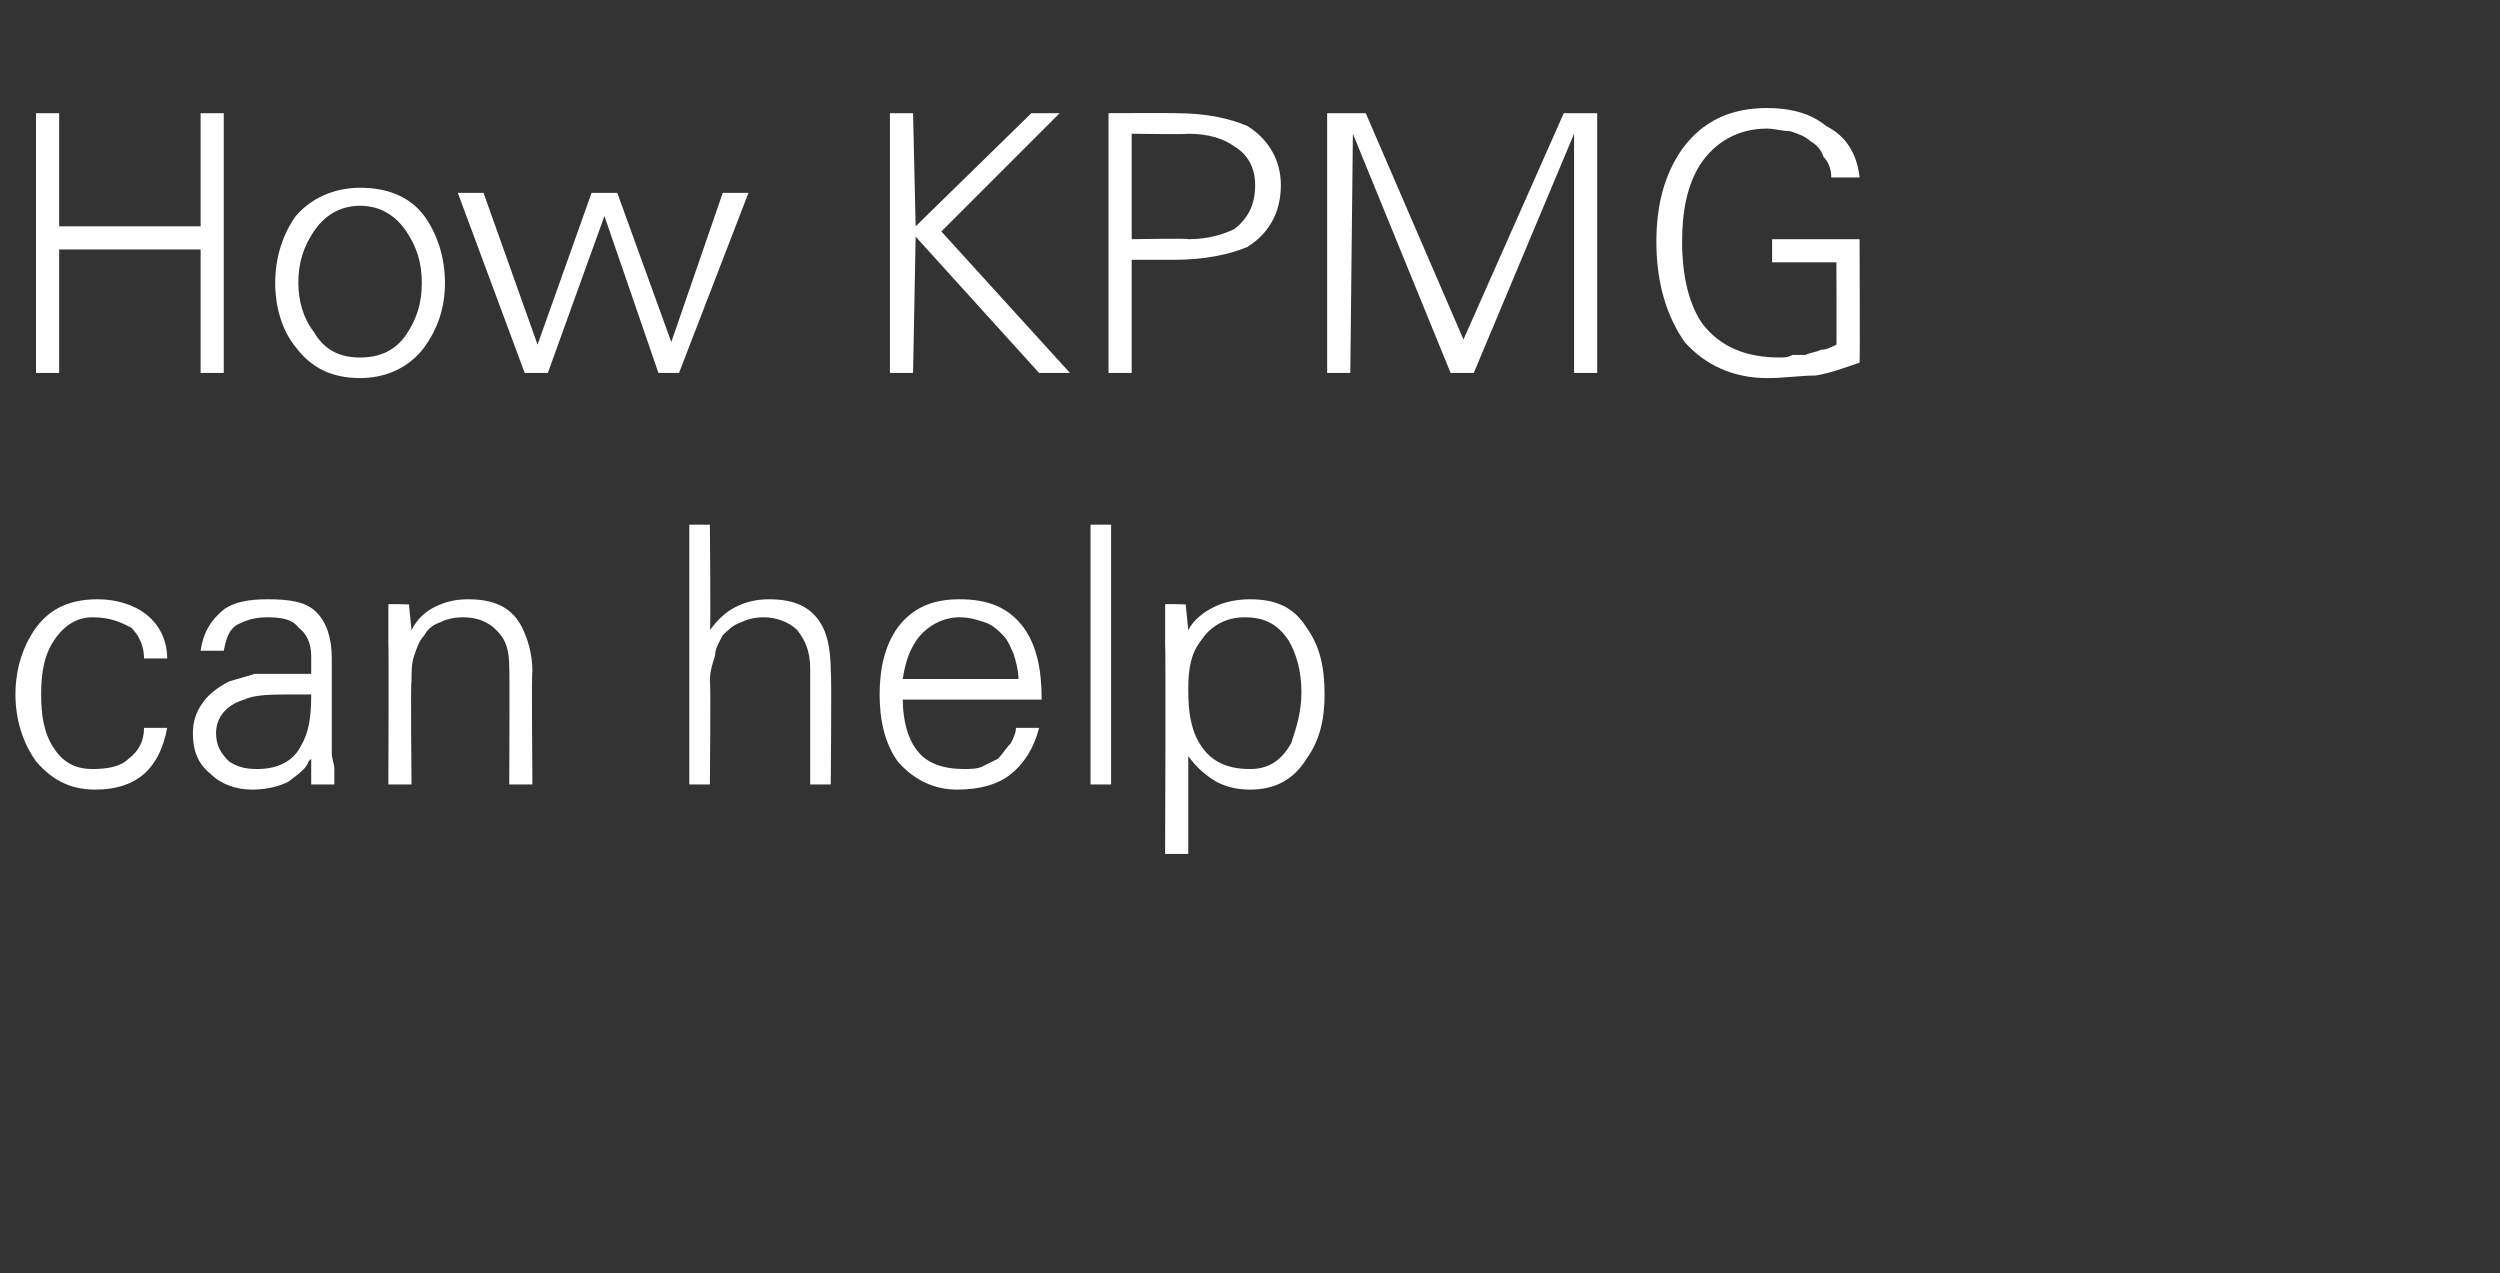 <?xml version="1.0" standalone="no"?><!DOCTYPE svg PUBLIC "-//W3C//DTD SVG 1.1//EN" "http://www.w3.org/Graphics/SVG/1.1/DTD/svg11.dtd"><svg xmlns="http://www.w3.org/2000/svg" version="1.1" width="97.2px" height="49.5px" viewBox="0 -4 97.2 49.5" style="top:-4px"><rect x="0" y="-4" width="97.2" height="49.5" fill="#333333" stroke="none"/><desc>How KPMG can help</desc><defs/><g id="Polygon134447"><path d="m6.5 21.6c0-.7-.3-1.3-.8-1.7c-.5-.4-1.2-.6-1.9-.6c-1 0-1.8.3-2.4 1.1c-.5.7-.8 1.6-.8 2.6c0 1 .3 1.9.8 2.6c.6.7 1.3 1.1 2.3 1.1c1.6 0 2.5-.8 2.8-2.4c0 0-.9 0-.9 0c0 .5-.2.9-.6 1.2c-.3.3-.8.4-1.4.4c-.6 0-1.1-.2-1.5-.8c-.4-.6-.5-1.3-.5-2.1c0-.8.1-1.5.5-2.1c.4-.6.9-.9 1.5-.9c.7 0 1.1.2 1.5.4c.3.3.5.7.5 1.2c0 0 .9 0 .9 0zm1.9 2.9c0-.6.4-1.1 1.1-1.3c.4-.2 1.1-.2 2-.2c0 0 .6 0 .6 0c0 .9-.1 1.5-.4 2c-.3.6-.9.9-1.7.9c-.5 0-.8-.1-1.1-.3c-.3-.3-.5-.6-.5-1.1zm3.7-2.3c-.2 0-.4 0-.5 0c-.1 0-.3 0-.4 0c-.5 0-.9 0-1.3 0c-.3.1-.7.2-1 .3c-.4.2-.8.5-1 .8c-.3.4-.4.8-.4 1.2c0 .7.2 1.2.7 1.6c.4.4 1 .6 1.6.6c.5 0 1-.1 1.4-.3c.4-.3.7-.5.8-.8c.04-.04.1-.1.1-.1l0 1c0 0 .91 0 .9 0c0 0 0-.2 0-.6c0-.2-.1-.4-.1-.6c0-.1 0-.3 0-.4c0 0 0-3.3 0-3.3c0-.8-.2-1.4-.6-1.8c-.4-.4-1-.5-1.9-.5c-.7 0-1.3.1-1.7.4c-.5.4-.8.9-.9 1.6c0 0 .9 0 .9 0c.1-.5.2-.8.5-1c.4-.2.7-.3 1.2-.3c.6 0 1 .1 1.2.4c.3.2.5.6.5 1.1c0 0 0 .7 0 .7zm3.9.3c0-.4 0-.7.1-1c.1-.3.2-.6.4-.8c.1-.2.3-.4.6-.5c.2-.1.5-.2.9-.2c.6 0 1 .2 1.3.5c.4.4.5.8.5 1.5c.02-.04 0 4.5 0 4.5l.9 0c0 0-.04-4.4 0-4.4c0-.7-.2-1.3-.4-1.7c-.4-.8-1.1-1.1-2.1-1.1c-.5 0-.9.1-1.3.3c-.4.2-.7.5-.9.9c-.01.04 0 0 0 0l-.1-1c0 0-.85-.03-.8 0c0 0 0 .1 0 .2c0 .2 0 .4 0 .8c0 0 0 .1 0 .2c0 .1 0 .2 0 .4c.02-.05 0 5.4 0 5.4l.9 0c0 0-.04-4.05 0-4zm11.6-6.1l-.8 0l0 10.1l.8 0c0 0 .04-4.05 0-4c0-.4.1-.7.2-1c0-.3.2-.6.3-.8c.2-.2.4-.4.7-.5c.2-.1.5-.2.9-.2c.5 0 1 .2 1.3.5c.3.4.5.8.5 1.5c0-.04 0 4.5 0 4.5l.8 0c0 0 .04-4.4 0-4.4c0-.7-.1-1.3-.3-1.7c-.4-.8-1.1-1.1-2.1-1.1c-.5 0-.9.1-1.3.3c-.4.2-.7.5-1 .9c.04.04 0-4.1 0-4.1zm12.9 6.8c0-1.2-.2-2.1-.7-2.8c-.6-.8-1.4-1.1-2.5-1.1c-1 0-1.8.3-2.4 1.1c-.5.7-.7 1.6-.7 2.6c0 1 .2 1.9.7 2.6c.6.7 1.4 1.1 2.3 1.1c.9 0 1.6-.2 2.1-.6c.5-.4.9-1 1.1-1.8c0 0-.9 0-.9 0c0 .2-.1.4-.2.6c-.2.2-.3.4-.5.6c-.2.1-.4.2-.6.3c-.2.1-.5.1-.7.1c-.8 0-1.5-.2-1.9-.8c-.3-.4-.5-1.1-.5-1.9c0 0 5.4 0 5.4 0zm-5.4-.8c.1-.7.3-1.2.6-1.6c.4-.5 1-.8 1.6-.8c.4 0 .7.1 1 .2c.3.1.5.3.7.5c.2.2.3.5.4.7c.1.3.2.7.2 1c0 0-4.5 0-4.5 0zm8.1-6l-.8 0l0 10.1l.8 0l0-10.1zm3.5 8.6c-.4-.6-.5-1.3-.5-2.2c0-.8.1-1.4.5-1.9c.4-.6 1-.9 1.7-.9c.8 0 1.3.3 1.7.9c.3.5.5 1.2.5 2c0 .8-.2 1.4-.4 2c-.4.7-.9 1-1.6 1c-.9 0-1.5-.3-1.9-.9c0 0 0 0 0 0zm-.5 4.2c0 0 0-3.79 0-3.8c.3.4.6.7 1.1 1c.4.2.8.3 1.3.3c1 0 1.7-.4 2.2-1.2c.5-.7.7-1.5.7-2.5c0-1.1-.2-1.9-.7-2.6c-.5-.8-1.2-1.1-2.2-1.1c-.5 0-1 .1-1.4.3c-.4.2-.8.5-1 .9c0 .04 0 0 0 0l-.1-1c0 0-.84-.03-.8 0c0 0 0 .1 0 .2c0 .2 0 .4 0 .8c0 0 0 .1 0 .2c0 .1 0 .2 0 .4c.03-.05 0 8.1 0 8.1l.9 0z" stroke="none" fill="#fff"/></g><g id="Polygon134446"><path d="m2.3 10.5l0-4.8l5.5 0l0 4.8l.9 0l0-10.1l-.9 0l0 4.4l-5.5 0l0-4.4l-.9 0l0 10.1l.9 0zm13.5-5.5c.4.6.6 1.2.6 2c0 .8-.2 1.4-.6 2c-.4.6-1 .9-1.8.9c-.8 0-1.4-.3-1.8-1c-.4-.5-.6-1.2-.6-1.9c0-.8.2-1.4.6-2c.4-.6 1-1 1.8-1c.8 0 1.4.4 1.8 1c0 0 0 0 0 0zm.7-.6c-.6-.8-1.5-1.1-2.5-1.1c-1 0-1.9.4-2.5 1.1c-.5.7-.8 1.6-.8 2.6c0 1 .3 1.9.8 2.5c.6.8 1.4 1.2 2.5 1.2c1 0 1.9-.4 2.5-1.2c.5-.7.8-1.5.8-2.5c0-1-.3-1.9-.8-2.6c0 0 0 0 0 0zm2.3-.9l-1 0l2.6 7l.9 0l2.2-6.1l2.1 6.1l.8 0l2.7-7l-1 0l-2 5.8l-2.1-5.8l-1 0l-2.1 5.9l-2.1-5.9zm16.7 7l.1-5.3l4.8 5.3l1.2 0l-5-5.5l4.6-4.6l-1.1 0l-4.5 4.4l-.1-4.4l-.9 0l0 10.1l.9 0zm8.5-9.3c0 0 2.24.03 2.2 0c.8 0 1.4.2 1.8.5c.5.3.8.8.8 1.5c0 .8-.3 1.3-.8 1.7c-.4.2-1 .4-1.8.4c.04-.04-2.2 0-2.2 0l0-4.1zm0 9.3l0-4.4c0 0 1.65 0 1.7 0c1.1 0 2.1-.2 2.8-.5c.8-.5 1.3-1.3 1.3-2.4c0-1-.5-1.8-1.3-2.3c-.7-.3-1.6-.5-2.8-.5c-.05-.01-2.6 0-2.6 0l0 10.1l.9 0zm8.5 0l.1-9.3l3.8 9.3l.9 0l3.9-9.3l0 9.3l.9 0l0-10.1l-1.3 0l-3.9 8.8l-3.8-8.8l-1.5 0l0 10.1l.9 0zm16.4-5.2l0 .9l2.5 0c0 0 .01 3.25 0 3.2c-.2.1-.4.2-.6.2c-.2.1-.4.1-.6.2c-.2 0-.3 0-.5 0c-.2.1-.3.1-.5.1c-1.3 0-2.3-.4-3-1.3c-.5-.7-.8-1.8-.8-3.2c0-1.2.2-2.2.7-3c.6-.9 1.5-1.4 2.6-1.4c.3 0 .6.1.9.1c.3.1.6.2.8.4c.2.1.4.3.5.6c.2.2.3.5.3.8c0 0 1.1 0 1.1 0c-.1-.9-.5-1.6-1.3-2c-.6-.5-1.4-.7-2.3-.7c-1.4 0-2.5.5-3.3 1.6c-.7 1-1 2.2-1 3.6c0 1.6.4 2.9 1.1 3.9c.8.9 1.9 1.4 3.2 1.4c.7 0 1.3-.1 1.9-.1c.6-.1 1.1-.3 1.7-.5c.02-.02 0-4.8 0-4.8l-3.4 0z" stroke="none" fill="#fff"/></g></svg>